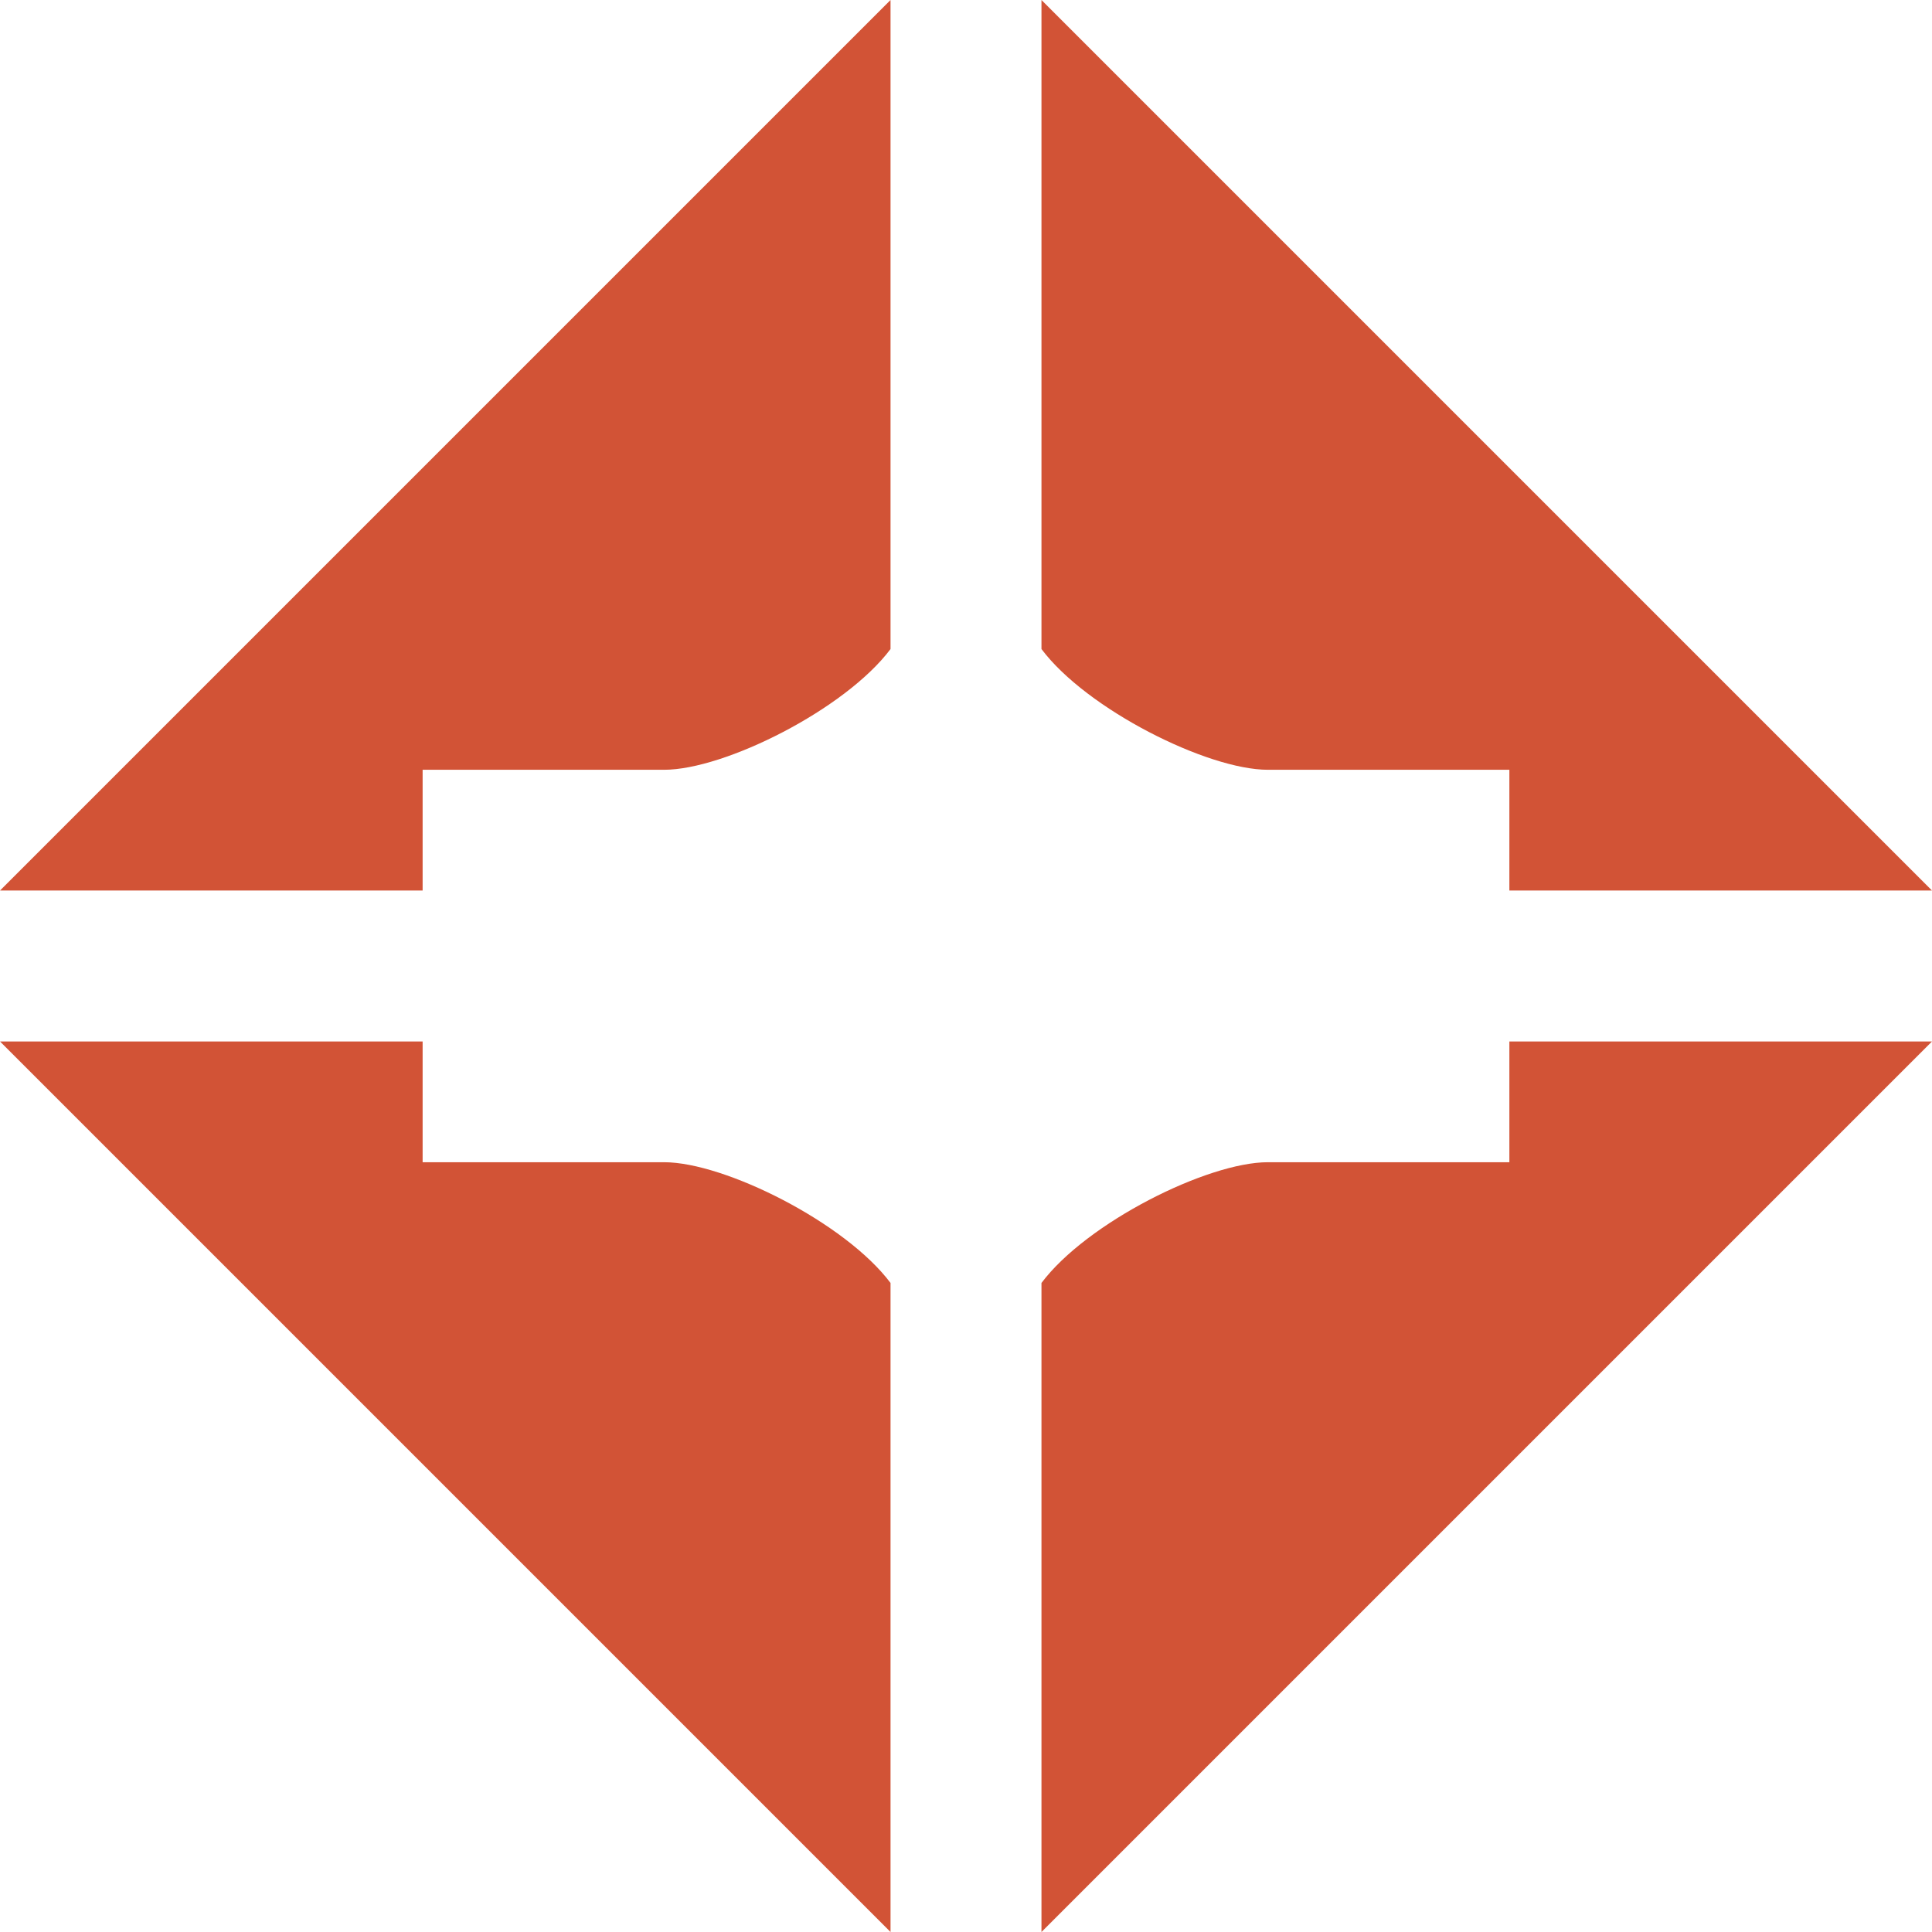 <svg focusable="false" data-prefix="dim" data-icon="dimEnhanced" class="svg-inline--fa fa-dimEnhanced app-icon WhknqJ1n" role="img" fill="#d25336" xmlns="http://www.w3.org/2000/svg" viewBox="0 0 32 32"><path d="m0 17.25h7l0 2h4c1 0 3 1 3.75 2v10.75zm32 0h-7l0 2h-4c-1 0-3 1-3.75 2v10.75zm-32-2.5h7l0-2h4c1 0 3-1 3.75-2v-10.75zm32 0h-7l0-2h-4c-1 0-3-1-3.75-2v-10.75z"></path></svg>